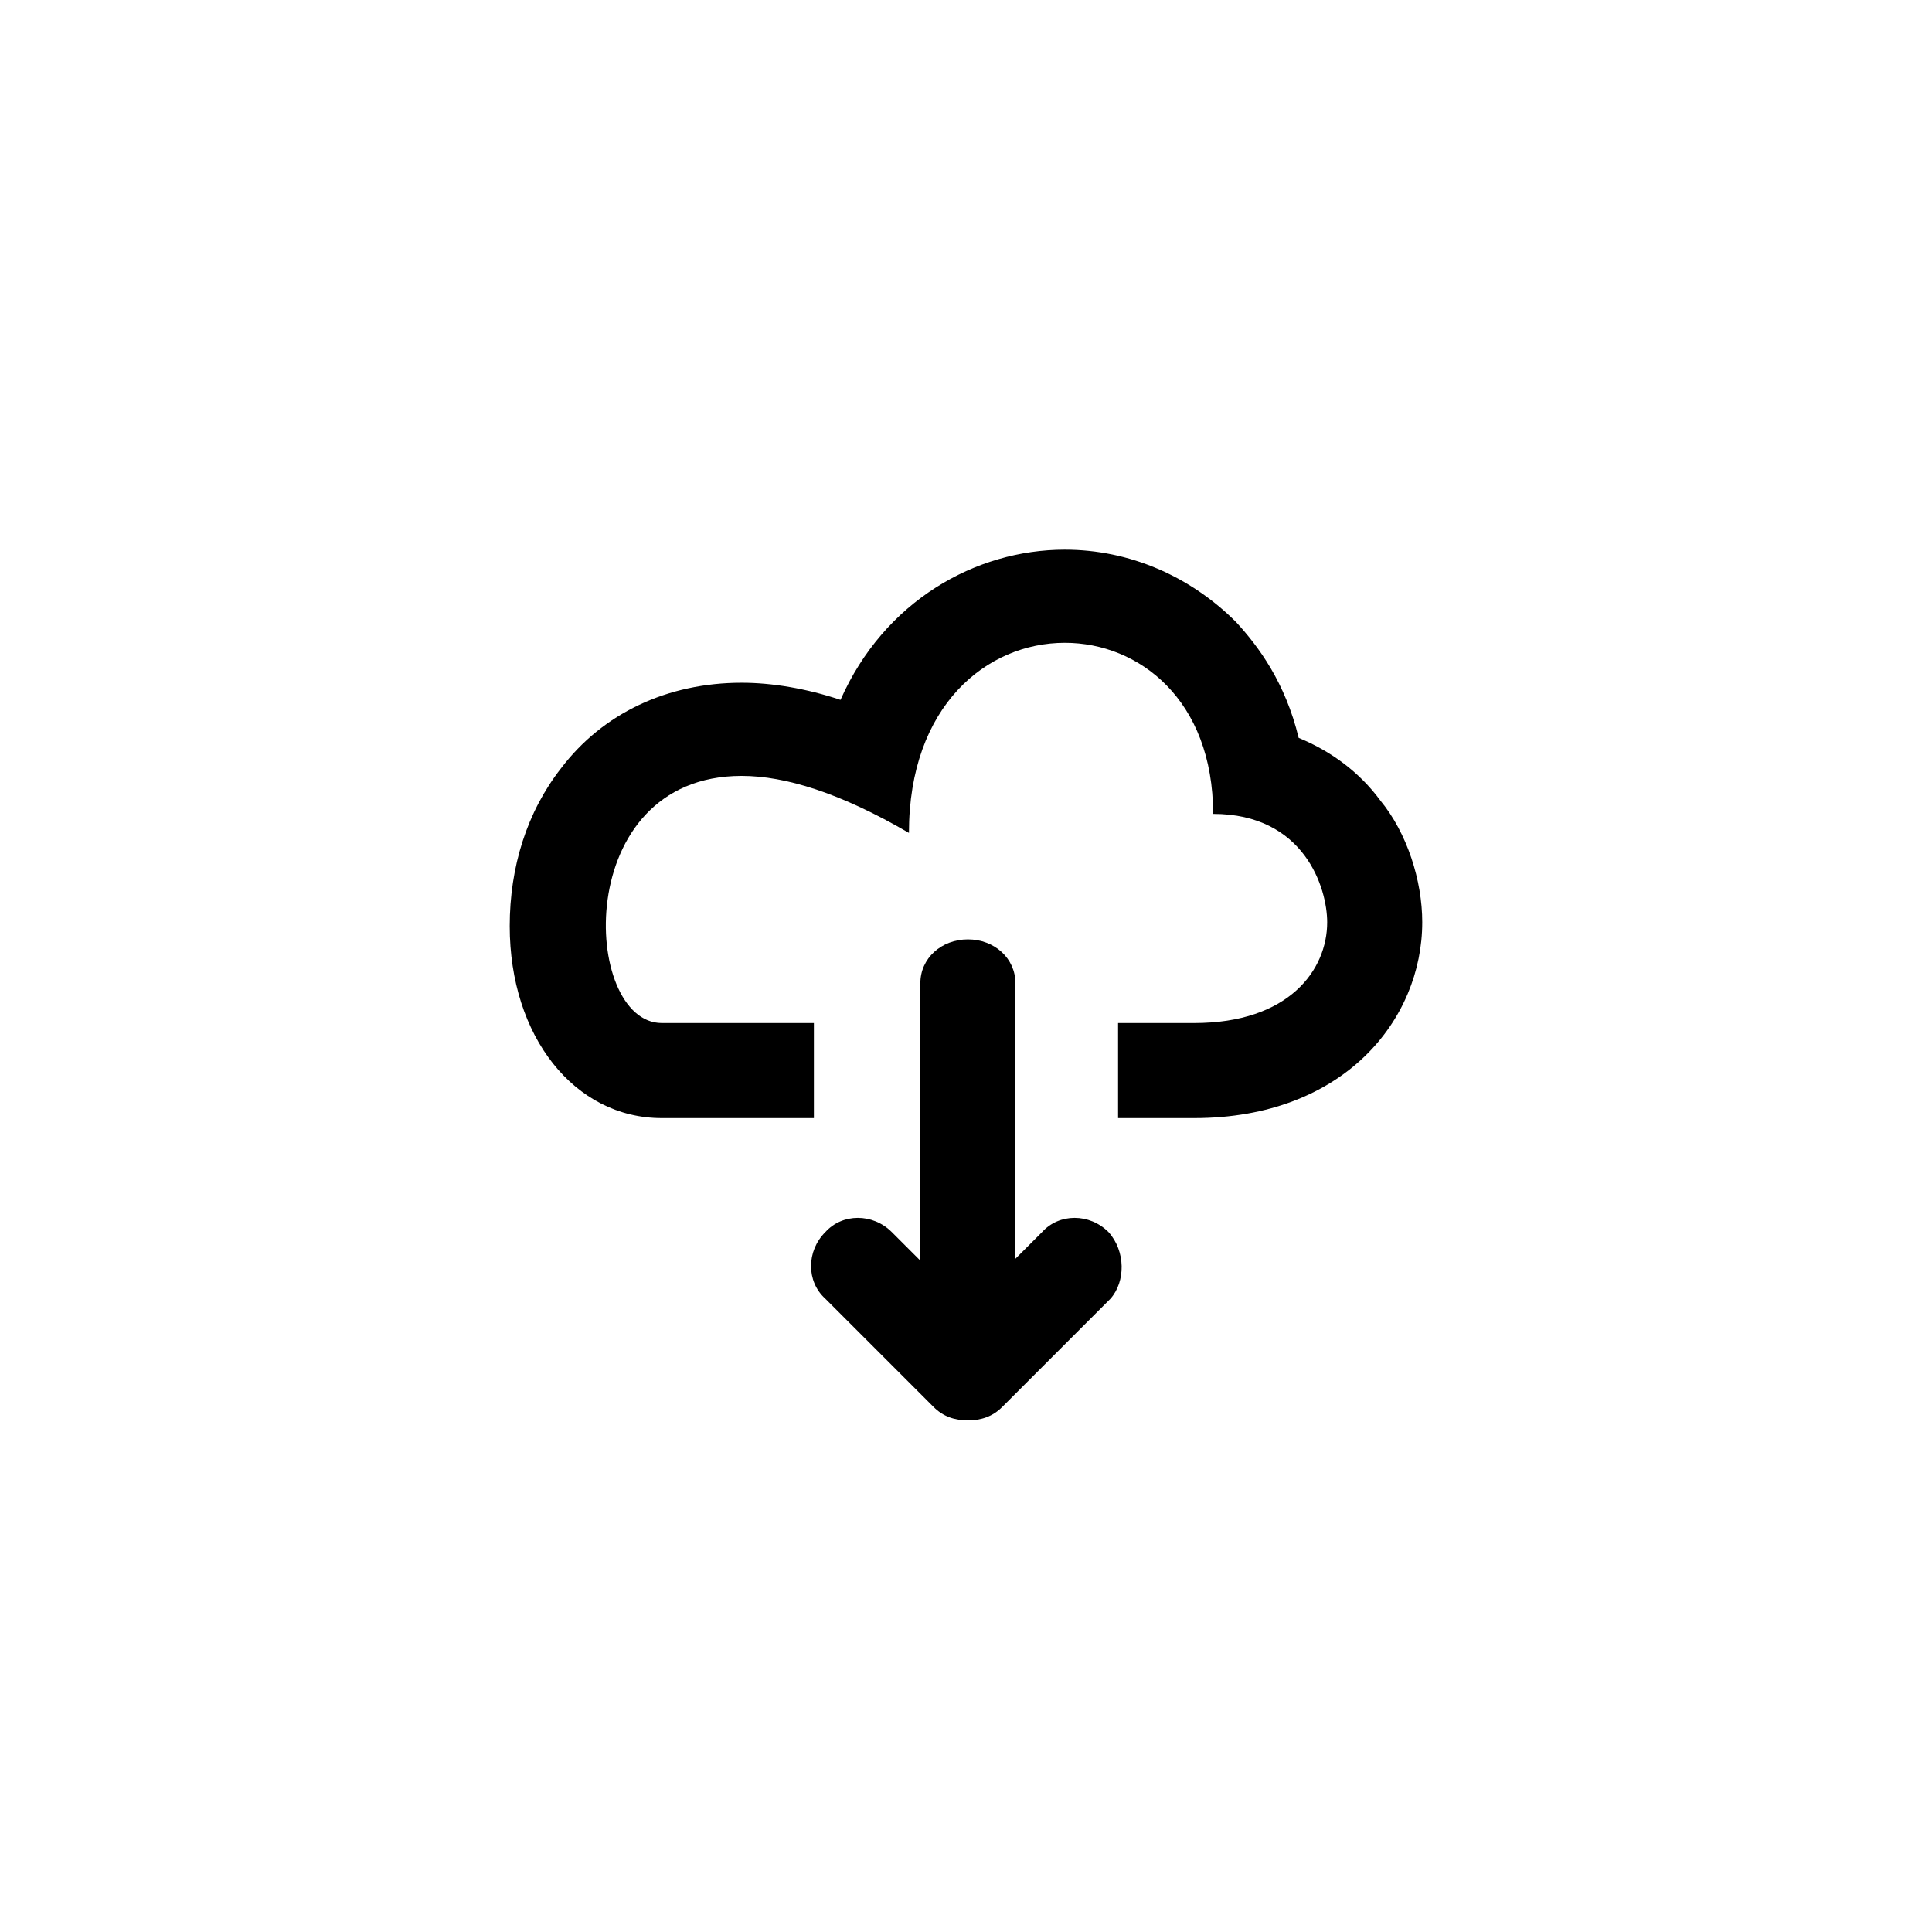 <?xml version="1.0" encoding="UTF-8"?>
<!-- Uploaded to: ICON Repo, www.svgrepo.com, Generator: ICON Repo Mixer Tools -->
<svg fill="#000000" width="800px" height="800px" version="1.1" viewBox="144 144 512 512" xmlns="http://www.w3.org/2000/svg">
 <path d="m520.91 388.41c0 25.695-20.656 51.895-60.457 51.895h-20.152v-25.191h20.152c25.191 0 35.266-14.105 35.266-26.703 0-9.07-6.047-28.719-30.23-28.719 0-30.23-19.648-45.344-39.297-45.344-20.656 0-41.312 16.625-41.312 50.383-18.137-10.578-32.746-15.113-44.336-15.113-45.344 0-42.32 65.496-21.16 65.496h40.305v25.191h-40.305c-23.176 0-40.305-21.664-40.305-50.883 0-15.617 4.535-30.23 13.602-41.816 11.082-14.609 28.215-22.672 47.863-22.672 8.062 0 17.129 1.512 26.199 4.535 11.586-26.199 35.77-39.801 59.449-39.801 17.129 0 33.25 7.055 45.344 19.145 6.047 6.551 13.098 16.121 16.625 30.73 8.566 3.527 16.121 9.07 21.664 16.625 7.055 8.562 11.086 21.16 11.086 32.242zm-83.129 82.121c-5.039-5.039-13.098-5.039-17.633 0l-7.055 7.055v-73.055c0-6.551-5.543-11.586-12.594-11.586-7.055 0-12.594 5.039-12.594 11.586v73.555l-7.559-7.555c-5.039-5.039-13.098-5.039-17.633 0-5.039 5.039-5.039 13.098 0 17.633l28.719 28.719c2.519 2.519 5.543 3.527 9.07 3.527 3.527 0 6.551-1.008 9.07-3.527l28.719-28.719c4.023-4.531 4.023-12.594-0.512-17.633z"/>
</svg>